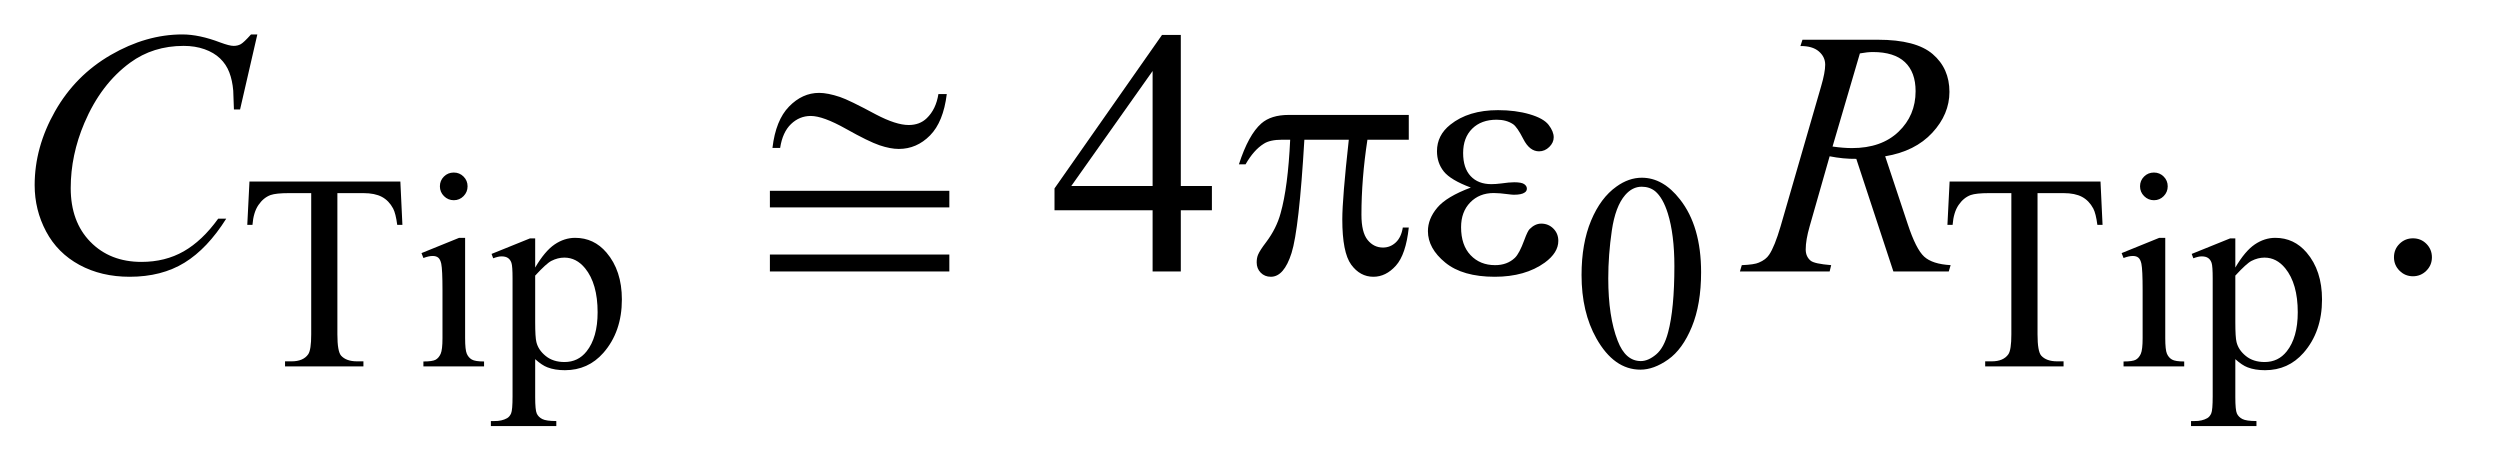 <?xml version="1.0" encoding="UTF-8"?>
<!DOCTYPE svg PUBLIC '-//W3C//DTD SVG 1.0//EN'
          'http://www.w3.org/TR/2001/REC-SVG-20010904/DTD/svg10.dtd'>
<svg stroke-dasharray="none" shape-rendering="auto" xmlns="http://www.w3.org/2000/svg" font-family="'Dialog'" text-rendering="auto" width="112" fill-opacity="1" color-interpolation="auto" color-rendering="auto" preserveAspectRatio="xMidYMid meet" font-size="12px" viewBox="0 0 112 21" fill="black" xmlns:xlink="http://www.w3.org/1999/xlink" stroke="black" image-rendering="auto" stroke-miterlimit="10" stroke-linecap="square" stroke-linejoin="miter" font-style="normal" stroke-width="1" height="21" stroke-dashoffset="0" font-weight="normal" stroke-opacity="1"
><!--Generated by the Batik Graphics2D SVG Generator--><defs id="genericDefs"
  /><g
  ><defs id="defs1"
    ><clipPath clipPathUnits="userSpaceOnUse" id="clipPath1"
      ><path d="M1.209 2.233 L71.811 2.233 L71.811 15.484 L1.209 15.484 L1.209 2.233 Z"
      /></clipPath
      ><clipPath clipPathUnits="userSpaceOnUse" id="clipPath2"
      ><path d="M38.614 71.332 L38.614 494.699 L2294.293 494.699 L2294.293 71.332 Z"
      /></clipPath
    ></defs
    ><g transform="scale(1.576,1.576) translate(-1.209,-2.233) matrix(0.031,0,0,0.031,0,0)"
    ><path d="M406.125 238.5 L408 278.25 L403.25 278.25 Q401.875 267.75 399.5 263.25 Q395.625 256 389.188 252.562 Q382.75 249.125 372.25 249.125 L348.375 249.125 L348.375 378.625 Q348.375 394.25 351.75 398.125 Q356.5 403.375 366.375 403.375 L372.25 403.375 L372.25 408 L300.375 408 L300.375 403.375 L306.375 403.375 Q317.125 403.375 321.625 396.875 Q324.375 392.875 324.375 378.625 L324.375 249.125 L304 249.125 Q292.125 249.125 287.125 250.875 Q280.625 253.25 276 260 Q271.375 266.75 270.5 278.25 L265.75 278.25 L267.75 238.5 L406.125 238.5 ZM455.125 230.25 Q460.375 230.25 464.062 233.938 Q467.75 237.625 467.75 242.875 Q467.75 248.125 464.062 251.875 Q460.375 255.625 455.125 255.625 Q449.875 255.625 446.125 251.875 Q442.375 248.125 442.375 242.875 Q442.375 237.625 446.062 233.938 Q449.75 230.25 455.125 230.25 ZM465.5 290.125 L465.5 382.125 Q465.5 392.875 467.062 396.438 Q468.625 400 471.688 401.75 Q474.75 403.5 482.875 403.5 L482.875 408 L427.25 408 L427.25 403.5 Q435.625 403.5 438.5 401.875 Q441.375 400.25 443.062 396.5 Q444.75 392.75 444.75 382.125 L444.75 338 Q444.75 319.375 443.625 313.875 Q442.75 309.875 440.875 308.312 Q439 306.75 435.75 306.75 Q432.25 306.75 427.25 308.625 L425.5 304.125 L460 290.125 L465.5 290.125 ZM489.75 304.875 L525 290.625 L529.75 290.625 L529.75 317.375 Q538.625 302.25 547.562 296.188 Q556.5 290.125 566.375 290.125 Q583.625 290.125 595.125 303.625 Q609.25 320.125 609.25 346.625 Q609.25 376.25 592.25 395.625 Q578.25 411.5 557 411.5 Q547.75 411.5 541 408.875 Q536 407 529.75 401.375 L529.75 436.25 Q529.75 448 531.188 451.188 Q532.625 454.375 536.188 456.25 Q539.75 458.125 549.125 458.125 L549.125 462.75 L489.125 462.75 L489.125 458.125 L492.25 458.125 Q499.125 458.25 504 455.5 Q506.375 454.125 507.688 451.062 Q509 448 509 435.5 L509 327.25 Q509 316.125 508 313.125 Q507 310.125 504.812 308.625 Q502.625 307.125 498.875 307.125 Q495.875 307.125 491.25 308.875 L489.75 304.875 ZM529.75 324.75 L529.75 367.5 Q529.75 381.375 530.875 385.75 Q532.625 393 539.438 398.5 Q546.25 404 556.625 404 Q569.125 404 576.875 394.25 Q587 381.5 587 358.375 Q587 332.125 575.5 318 Q567.5 308.25 556.5 308.25 Q550.5 308.25 544.625 311.25 Q540.125 313.5 529.75 324.75 ZM1489.25 324.25 Q1489.25 295.25 1498 274.312 Q1506.75 253.375 1521.25 243.125 Q1532.5 235 1544.5 235 Q1564 235 1579.5 254.875 Q1598.875 279.5 1598.875 321.625 Q1598.875 351.125 1590.375 371.75 Q1581.875 392.375 1568.688 401.688 Q1555.5 411 1543.25 411 Q1519 411 1502.875 382.375 Q1489.25 358.25 1489.25 324.25 ZM1513.75 327.375 Q1513.75 362.375 1522.375 384.5 Q1529.5 403.125 1543.625 403.125 Q1550.375 403.125 1557.625 397.062 Q1564.875 391 1568.625 376.75 Q1574.375 355.25 1574.375 316.125 Q1574.375 287.125 1568.375 267.75 Q1563.875 253.375 1556.75 247.375 Q1551.625 243.25 1544.375 243.25 Q1535.875 243.25 1529.25 250.875 Q1520.25 261.25 1517 283.5 Q1513.75 305.75 1513.75 327.375 ZM1965.125 238.5 L1967 278.25 L1962.25 278.25 Q1960.875 267.75 1958.5 263.25 Q1954.625 256 1948.188 252.562 Q1941.75 249.125 1931.25 249.125 L1907.375 249.125 L1907.375 378.625 Q1907.375 394.25 1910.75 398.125 Q1915.5 403.375 1925.375 403.375 L1931.25 403.375 L1931.25 408 L1859.375 408 L1859.375 403.375 L1865.375 403.375 Q1876.125 403.375 1880.625 396.875 Q1883.375 392.875 1883.375 378.625 L1883.375 249.125 L1863 249.125 Q1851.125 249.125 1846.125 250.875 Q1839.625 253.25 1835 260 Q1830.375 266.75 1829.5 278.25 L1824.75 278.25 L1826.75 238.5 L1965.125 238.5 ZM2014.125 230.25 Q2019.375 230.25 2023.062 233.938 Q2026.75 237.625 2026.75 242.875 Q2026.75 248.125 2023.062 251.875 Q2019.375 255.625 2014.125 255.625 Q2008.875 255.625 2005.125 251.875 Q2001.375 248.125 2001.375 242.875 Q2001.375 237.625 2005.062 233.938 Q2008.75 230.25 2014.125 230.25 ZM2024.5 290.125 L2024.5 382.125 Q2024.5 392.875 2026.062 396.438 Q2027.625 400 2030.688 401.75 Q2033.75 403.5 2041.875 403.5 L2041.875 408 L1986.25 408 L1986.25 403.5 Q1994.625 403.5 1997.5 401.875 Q2000.375 400.25 2002.062 396.5 Q2003.75 392.75 2003.75 382.125 L2003.75 338 Q2003.75 319.375 2002.625 313.875 Q2001.75 309.875 1999.875 308.312 Q1998 306.75 1994.75 306.75 Q1991.25 306.75 1986.25 308.625 L1984.5 304.125 L2019 290.125 L2024.5 290.125 ZM2048.75 304.875 L2084 290.625 L2088.75 290.625 L2088.75 317.375 Q2097.625 302.25 2106.562 296.188 Q2115.5 290.125 2125.375 290.125 Q2142.625 290.125 2154.125 303.625 Q2168.25 320.125 2168.25 346.625 Q2168.25 376.25 2151.25 395.625 Q2137.25 411.5 2116 411.5 Q2106.75 411.5 2100 408.875 Q2095 407 2088.75 401.375 L2088.75 436.25 Q2088.75 448 2090.188 451.188 Q2091.625 454.375 2095.188 456.25 Q2098.75 458.125 2108.125 458.125 L2108.125 462.75 L2048.125 462.75 L2048.125 458.125 L2051.25 458.125 Q2058.125 458.25 2063 455.5 Q2065.375 454.125 2066.688 451.062 Q2068 448 2068 435.5 L2068 327.25 Q2068 316.125 2067 313.125 Q2066 310.125 2063.812 308.625 Q2061.625 307.125 2057.875 307.125 Q2054.875 307.125 2050.25 308.875 L2048.75 304.875 ZM2088.75 324.75 L2088.75 367.5 Q2088.75 381.375 2089.875 385.75 Q2091.625 393 2098.438 398.5 Q2105.25 404 2115.625 404 Q2128.125 404 2135.875 394.25 Q2146 381.5 2146 358.375 Q2146 332.125 2134.5 318 Q2126.5 308.25 2115.5 308.25 Q2109.5 308.25 2103.625 311.25 Q2099.125 313.5 2088.75 324.75 Z" stroke="none" clip-path="url(#clipPath2)"
    /></g
    ><g transform="matrix(0.049,0,0,0.049,-1.905,-3.518)"
    ><path d="M2245 289.688 Q2252.344 289.688 2257.344 294.766 Q2262.344 299.844 2262.344 307.031 Q2262.344 314.219 2257.266 319.297 Q2252.188 324.375 2245 324.375 Q2237.812 324.375 2232.734 319.297 Q2227.656 314.219 2227.656 307.031 Q2227.656 299.688 2232.734 294.688 Q2237.812 289.688 2245 289.688 Z" stroke="none" clip-path="url(#clipPath2)"
    /></g
    ><g transform="matrix(0.049,0,0,0.049,-1.905,-3.518)"
    ><path d="M1146.906 241.875 L1146.906 264.062 L1118.469 264.062 L1118.469 320 L1092.688 320 L1092.688 264.062 L1003 264.062 L1003 244.062 L1101.281 103.75 L1118.469 103.75 L1118.469 241.875 L1146.906 241.875 ZM1092.688 241.875 L1092.688 136.719 L1018.312 241.875 L1092.688 241.875 Z" stroke="none" clip-path="url(#clipPath2)"
    /></g
    ><g transform="matrix(0.049,0,0,0.049,-1.905,-3.518)"
    ><path d="M274.156 103.281 L258.375 171.875 L252.75 171.875 L252.125 154.688 Q251.344 145.312 248.531 137.969 Q245.719 130.625 240.094 125.234 Q234.469 119.844 225.875 116.797 Q217.281 113.75 206.812 113.75 Q178.844 113.75 157.906 129.062 Q131.188 148.594 116.031 184.219 Q103.531 213.594 103.531 243.75 Q103.531 274.531 121.5 292.891 Q139.469 311.25 168.219 311.25 Q189.938 311.25 206.891 301.562 Q223.844 291.875 238.375 271.719 L245.719 271.719 Q228.531 299.062 207.594 311.953 Q186.656 324.844 157.438 324.844 Q131.5 324.844 111.5 313.984 Q91.5 303.125 81.031 283.438 Q70.562 263.75 70.562 241.094 Q70.562 206.406 89.156 173.594 Q107.75 140.781 140.172 122.031 Q172.594 103.281 205.562 103.281 Q221.031 103.281 240.25 110.625 Q248.688 113.75 252.438 113.75 Q256.188 113.75 259 112.188 Q261.812 110.625 268.375 103.281 L274.156 103.281 ZM1769.969 320 L1736.062 217.031 Q1724.188 217.188 1711.688 214.688 L1693.406 278.75 Q1689.812 291.25 1689.812 299.844 Q1689.812 306.406 1694.344 310.156 Q1697.781 312.969 1713.094 314.219 L1711.688 320 L1629.656 320 L1631.375 314.219 Q1642.938 313.75 1647 311.875 Q1653.406 309.219 1656.375 304.688 Q1661.375 297.344 1666.844 278.75 L1703.875 150.781 Q1707.625 137.969 1707.625 130.938 Q1707.625 123.75 1701.766 118.75 Q1695.906 113.75 1684.969 113.906 L1686.844 108.125 L1755.906 108.125 Q1790.594 108.125 1805.906 121.25 Q1821.219 134.375 1821.219 155.781 Q1821.219 176.25 1805.516 193.203 Q1789.812 210.156 1762.469 214.688 L1783.094 276.719 Q1790.594 299.531 1798.094 306.406 Q1805.594 313.281 1822.312 314.219 L1820.594 320 L1769.969 320 ZM1714.344 205.781 Q1724.344 207.188 1732.156 207.188 Q1759.031 207.188 1774.656 192.266 Q1790.281 177.344 1790.281 155.156 Q1790.281 137.812 1780.516 128.594 Q1770.75 119.375 1751.219 119.375 Q1746.219 119.375 1739.344 120.625 L1714.344 205.781 Z" stroke="none" clip-path="url(#clipPath2)"
    /></g
    ><g transform="matrix(0.049,0,0,0.049,-1.905,-3.518)"
    ><path d="M896.844 157.812 L904.5 157.812 Q901.375 183.281 889.188 195.625 Q877 207.969 860.594 207.969 Q852.938 207.969 843.016 204.609 Q833.094 201.25 812.234 189.531 Q791.375 177.812 780.125 177.812 Q769.812 177.812 762.078 185.234 Q754.344 192.656 752.156 207.031 L745.125 207.031 Q748.094 181.719 760.281 169.219 Q772.469 156.719 787.781 156.719 Q795.594 156.719 806.844 160.469 Q815.281 163.281 839.656 176.406 Q858.094 186.094 869.656 186.094 Q879.812 186.094 886.219 179.844 Q894.656 171.719 896.844 157.812 ZM742.781 246.25 L906.844 246.25 L906.844 261.406 L742.781 261.406 L742.781 246.25 ZM742.781 304.531 L906.844 304.531 L906.844 320 L742.781 320 L742.781 304.531 ZM1326.906 176.875 L1326.906 199.531 L1289.094 199.531 Q1283.625 235.312 1283.625 268.125 Q1283.625 284.219 1289.25 291.172 Q1294.875 298.125 1303.312 298.125 Q1310.031 298.125 1315.031 293.438 Q1320.031 288.75 1321.438 279.844 L1326.906 279.844 Q1324.25 304.531 1315.109 314.688 Q1305.969 324.844 1294.562 324.844 Q1282.375 324.844 1274.25 313.75 Q1266.125 302.656 1266.125 272.344 Q1266.125 253.281 1272.062 199.531 L1231.438 199.531 Q1226.594 281.406 1219.719 303.125 Q1212.844 324.844 1200.812 324.844 Q1195.188 324.844 1191.516 321.094 Q1187.844 317.344 1187.844 311.719 Q1187.844 307.656 1189.094 304.688 Q1190.812 300.625 1196.438 293.281 Q1205.969 280.625 1209.719 266.719 Q1216.438 242.969 1218.469 199.531 L1211.281 199.531 Q1199.875 199.531 1194.25 203.281 Q1185.188 208.906 1177.688 222.031 L1171.594 222.031 Q1180.344 195 1192.062 184.688 Q1200.969 176.875 1217.062 176.875 L1326.906 176.875 ZM1383.625 243.281 Q1365.188 236.406 1358.938 228.594 Q1352.688 220.781 1352.688 210 Q1352.688 195.469 1364.875 185.781 Q1381.438 172.5 1408.469 172.5 Q1424.562 172.5 1437.375 176.25 Q1450.188 180 1454.797 186.016 Q1459.406 192.031 1459.406 197.344 Q1459.406 202.188 1455.344 206.172 Q1451.281 210.156 1445.969 210.156 Q1437.375 210.156 1431.672 198.984 Q1425.969 187.812 1422.219 185.312 Q1416.125 181.25 1407.219 181.25 Q1393.156 181.25 1384.875 189.453 Q1376.594 197.656 1376.594 211.719 Q1376.594 225.469 1383.469 232.812 Q1390.344 240.156 1402.375 240.156 Q1406.438 240.156 1411.281 239.531 Q1418.938 238.438 1423.312 238.438 Q1430.031 238.438 1432.453 240.156 Q1434.875 241.875 1434.875 244.219 Q1434.875 246.562 1432.844 247.812 Q1430.031 249.844 1423 249.844 Q1421.438 249.844 1417.844 249.375 Q1409.719 248.281 1404.562 248.281 Q1391.438 248.281 1383.078 256.875 Q1374.719 265.469 1374.719 279.531 Q1374.719 295.938 1383.391 305.078 Q1392.062 314.219 1405.812 314.219 Q1416.906 314.219 1423.938 307.5 Q1428 303.594 1432.531 291.25 Q1435.5 283.125 1437.375 281.25 Q1442.375 276.25 1448 276.25 Q1454.562 276.25 1459.094 280.781 Q1463.625 285.312 1463.625 292.031 Q1463.625 302.812 1451.281 311.875 Q1433.312 324.844 1405.5 324.844 Q1376.125 324.844 1360.266 311.875 Q1344.406 298.906 1344.406 283.125 Q1344.406 271.875 1352.922 261.719 Q1361.438 251.562 1383.625 243.281 Z" stroke="none" clip-path="url(#clipPath2)"
    /></g
  ></g
></svg
>
